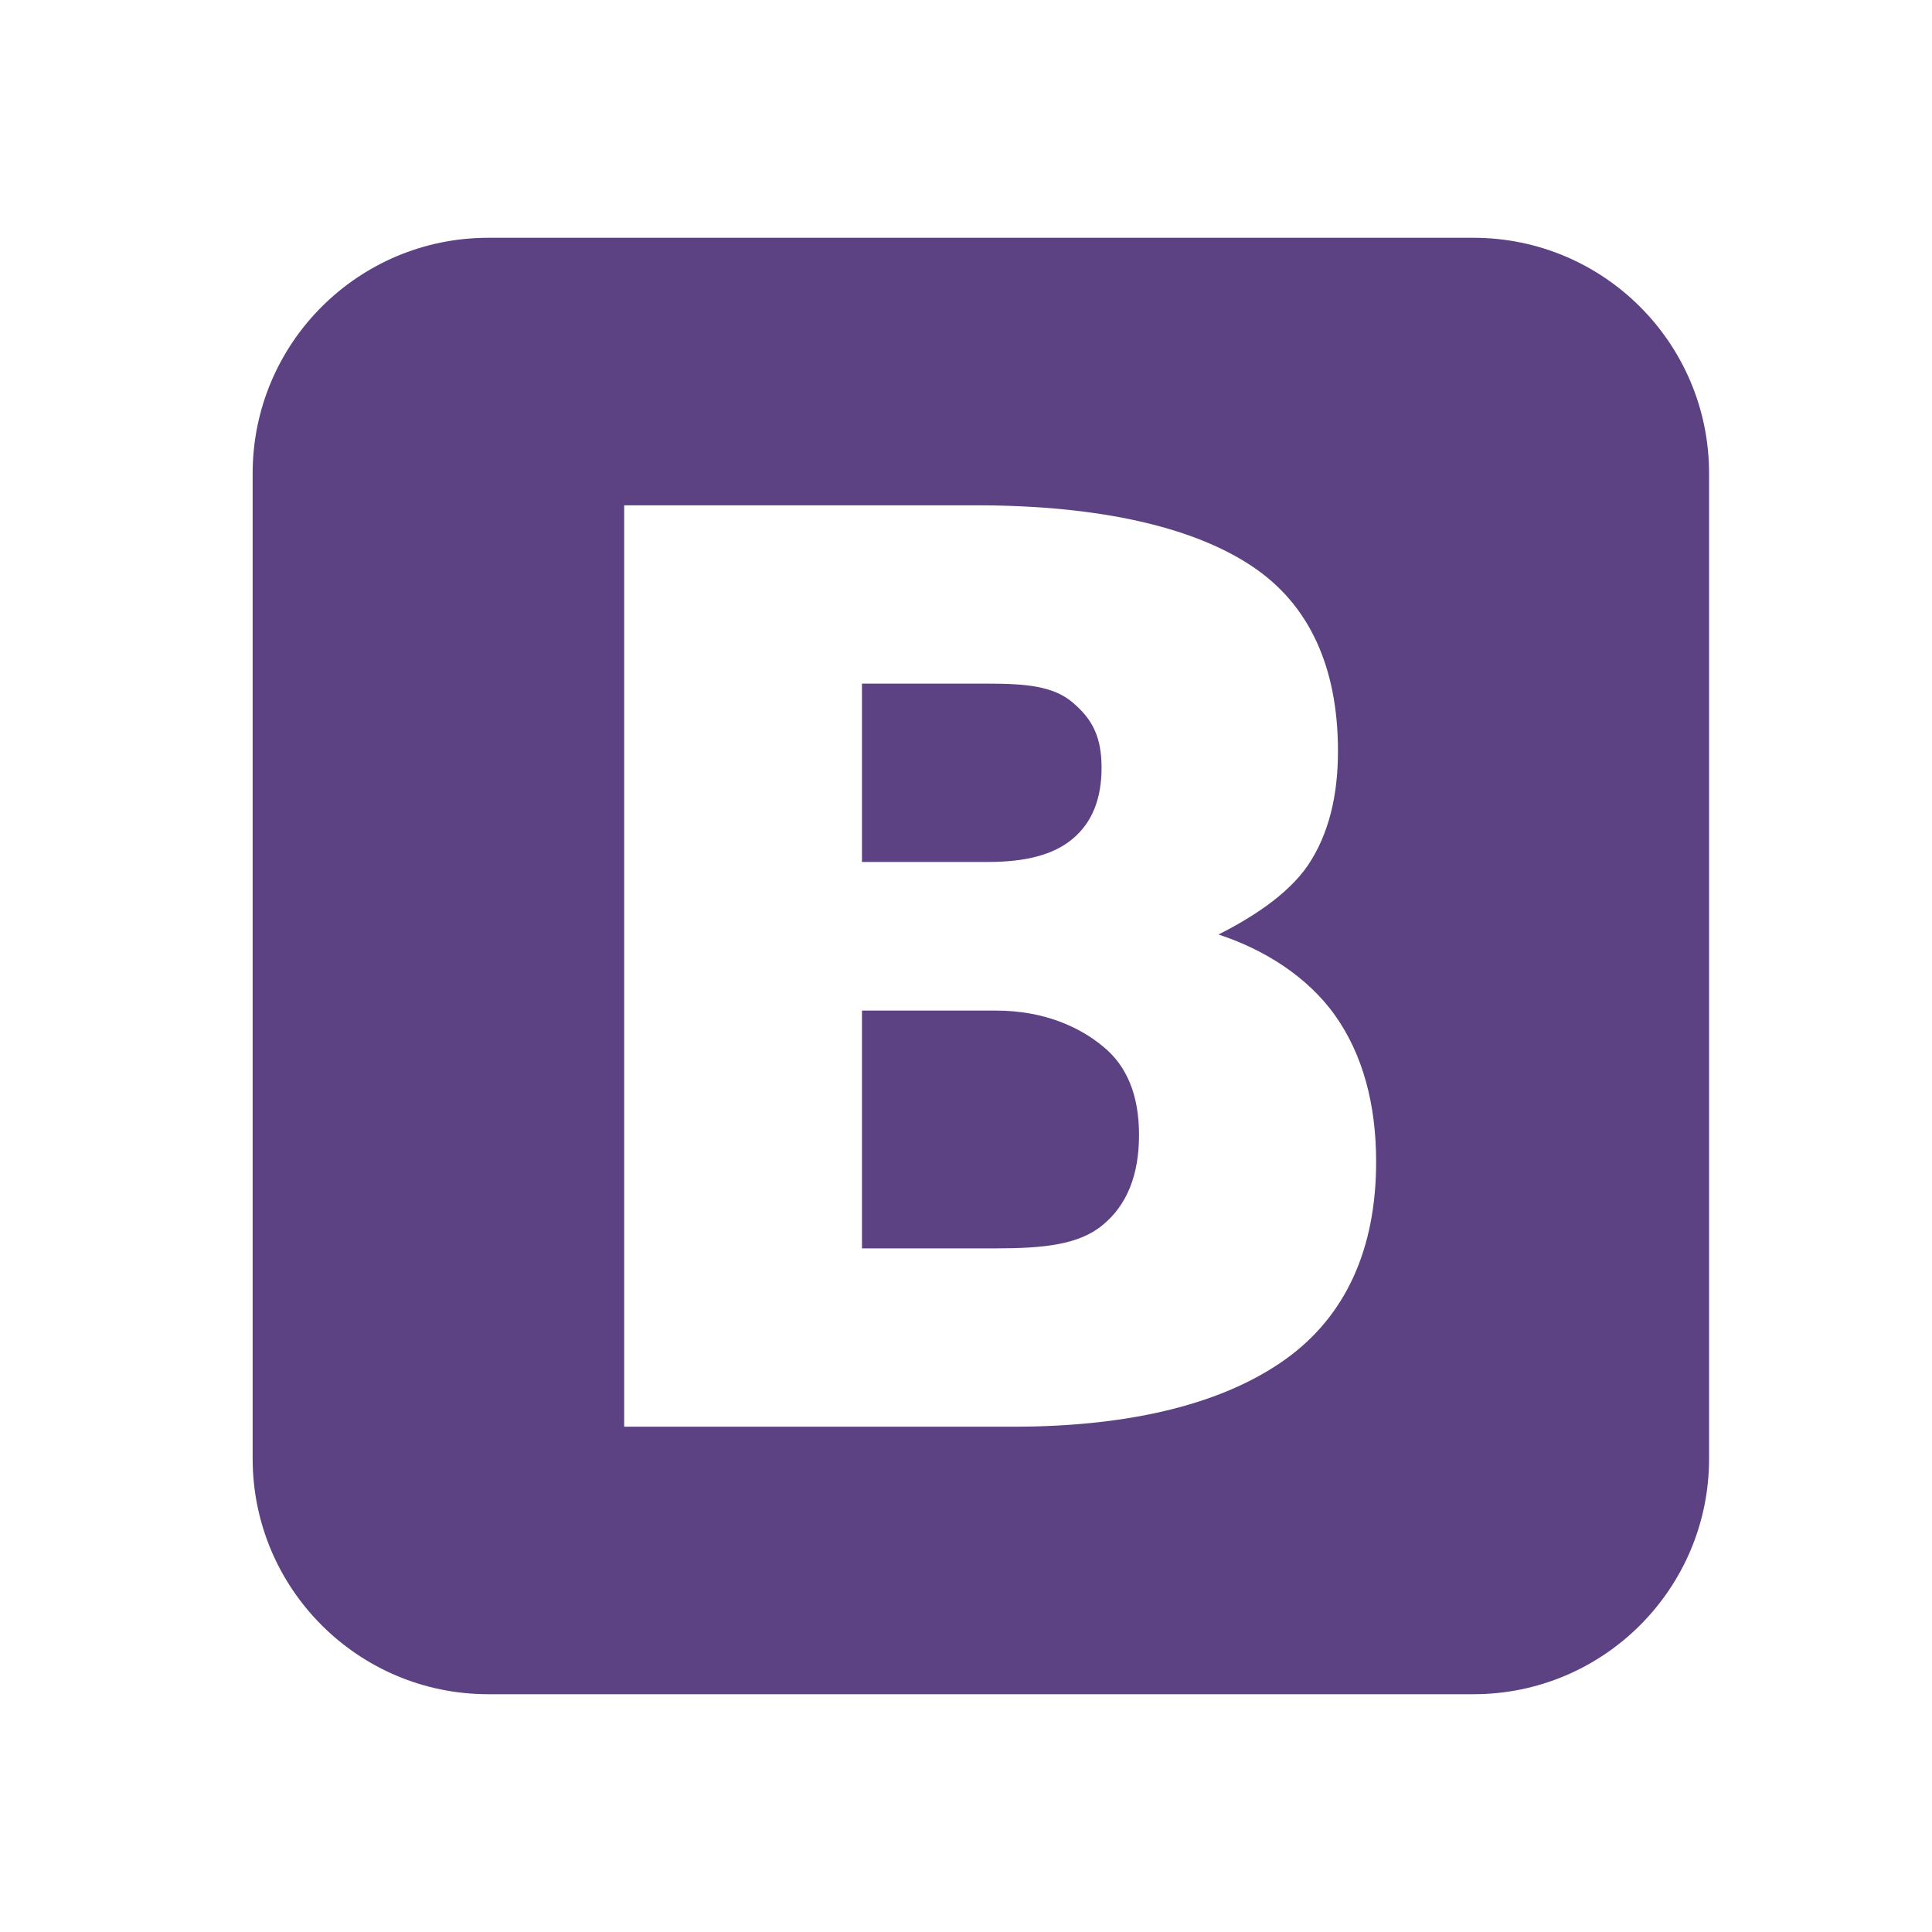 <?xml version="1.0" encoding="utf-8"?>
<!-- Generator: Adobe Illustrator 17.0.2, SVG Export Plug-In . SVG Version: 6.00 Build 0)  -->
<!DOCTYPE svg PUBLIC "-//W3C//DTD SVG 1.1//EN" "http://www.w3.org/Graphics/SVG/1.1/DTD/svg11.dtd">
<svg version="1.1" id="Calque_1" xmlns="http://www.w3.org/2000/svg" xmlns:xlink="http://www.w3.org/1999/xlink" x="0px" y="0px"
	 width="130px" height="130px" viewBox="0 0 130 130" enable-background="new 0 0 130 130" xml:space="preserve">
<g>
	<path fill="#5C4283" d="M72.18,56.44c1.295-1.09,1.942-2.661,1.942-4.787c0-2.099-0.647-3.289-1.942-4.38
		C70.886,46.155,68.985,46,66.479,46H58v12h8.479C68.985,58,70.886,57.53,72.18,56.44z"/>
	<path fill="#5C4283" d="M74.246,70.436C72.649,69.1,70.238,68,67.016,68H58v16h9.016c3.195,0,5.591-0.242,7.189-1.578
		c1.625-1.336,2.438-3.356,2.438-6.055C76.643,73.724,75.844,71.744,74.246,70.436z"/>
	<path fill="#5C4283" d="M115,31.855C115,23.098,107.902,16,99.145,16H32.855C24.098,16,17,23.098,17,31.855v66.291
		C17,106.902,24.098,114,32.855,114h66.291c8.756,0,15.855-7.098,15.855-15.855V31.855z M86.517,91.448
		C82.496,94.338,76.381,96,68.173,96H42V34h23.652c8.566,0,14.764,1.539,18.593,4.102c3.856,2.563,5.784,6.794,5.784,12.437
		c0,2.971-0.606,5.571-2.011,7.67C86.614,60.281,84,61.868,82,62.876v0.009c3,0.981,5.963,2.799,7.836,5.443
		c1.873,2.644,2.761,5.999,2.761,9.843C92.598,84.059,90.539,88.559,86.517,91.448z"/>
</g>
</svg>
